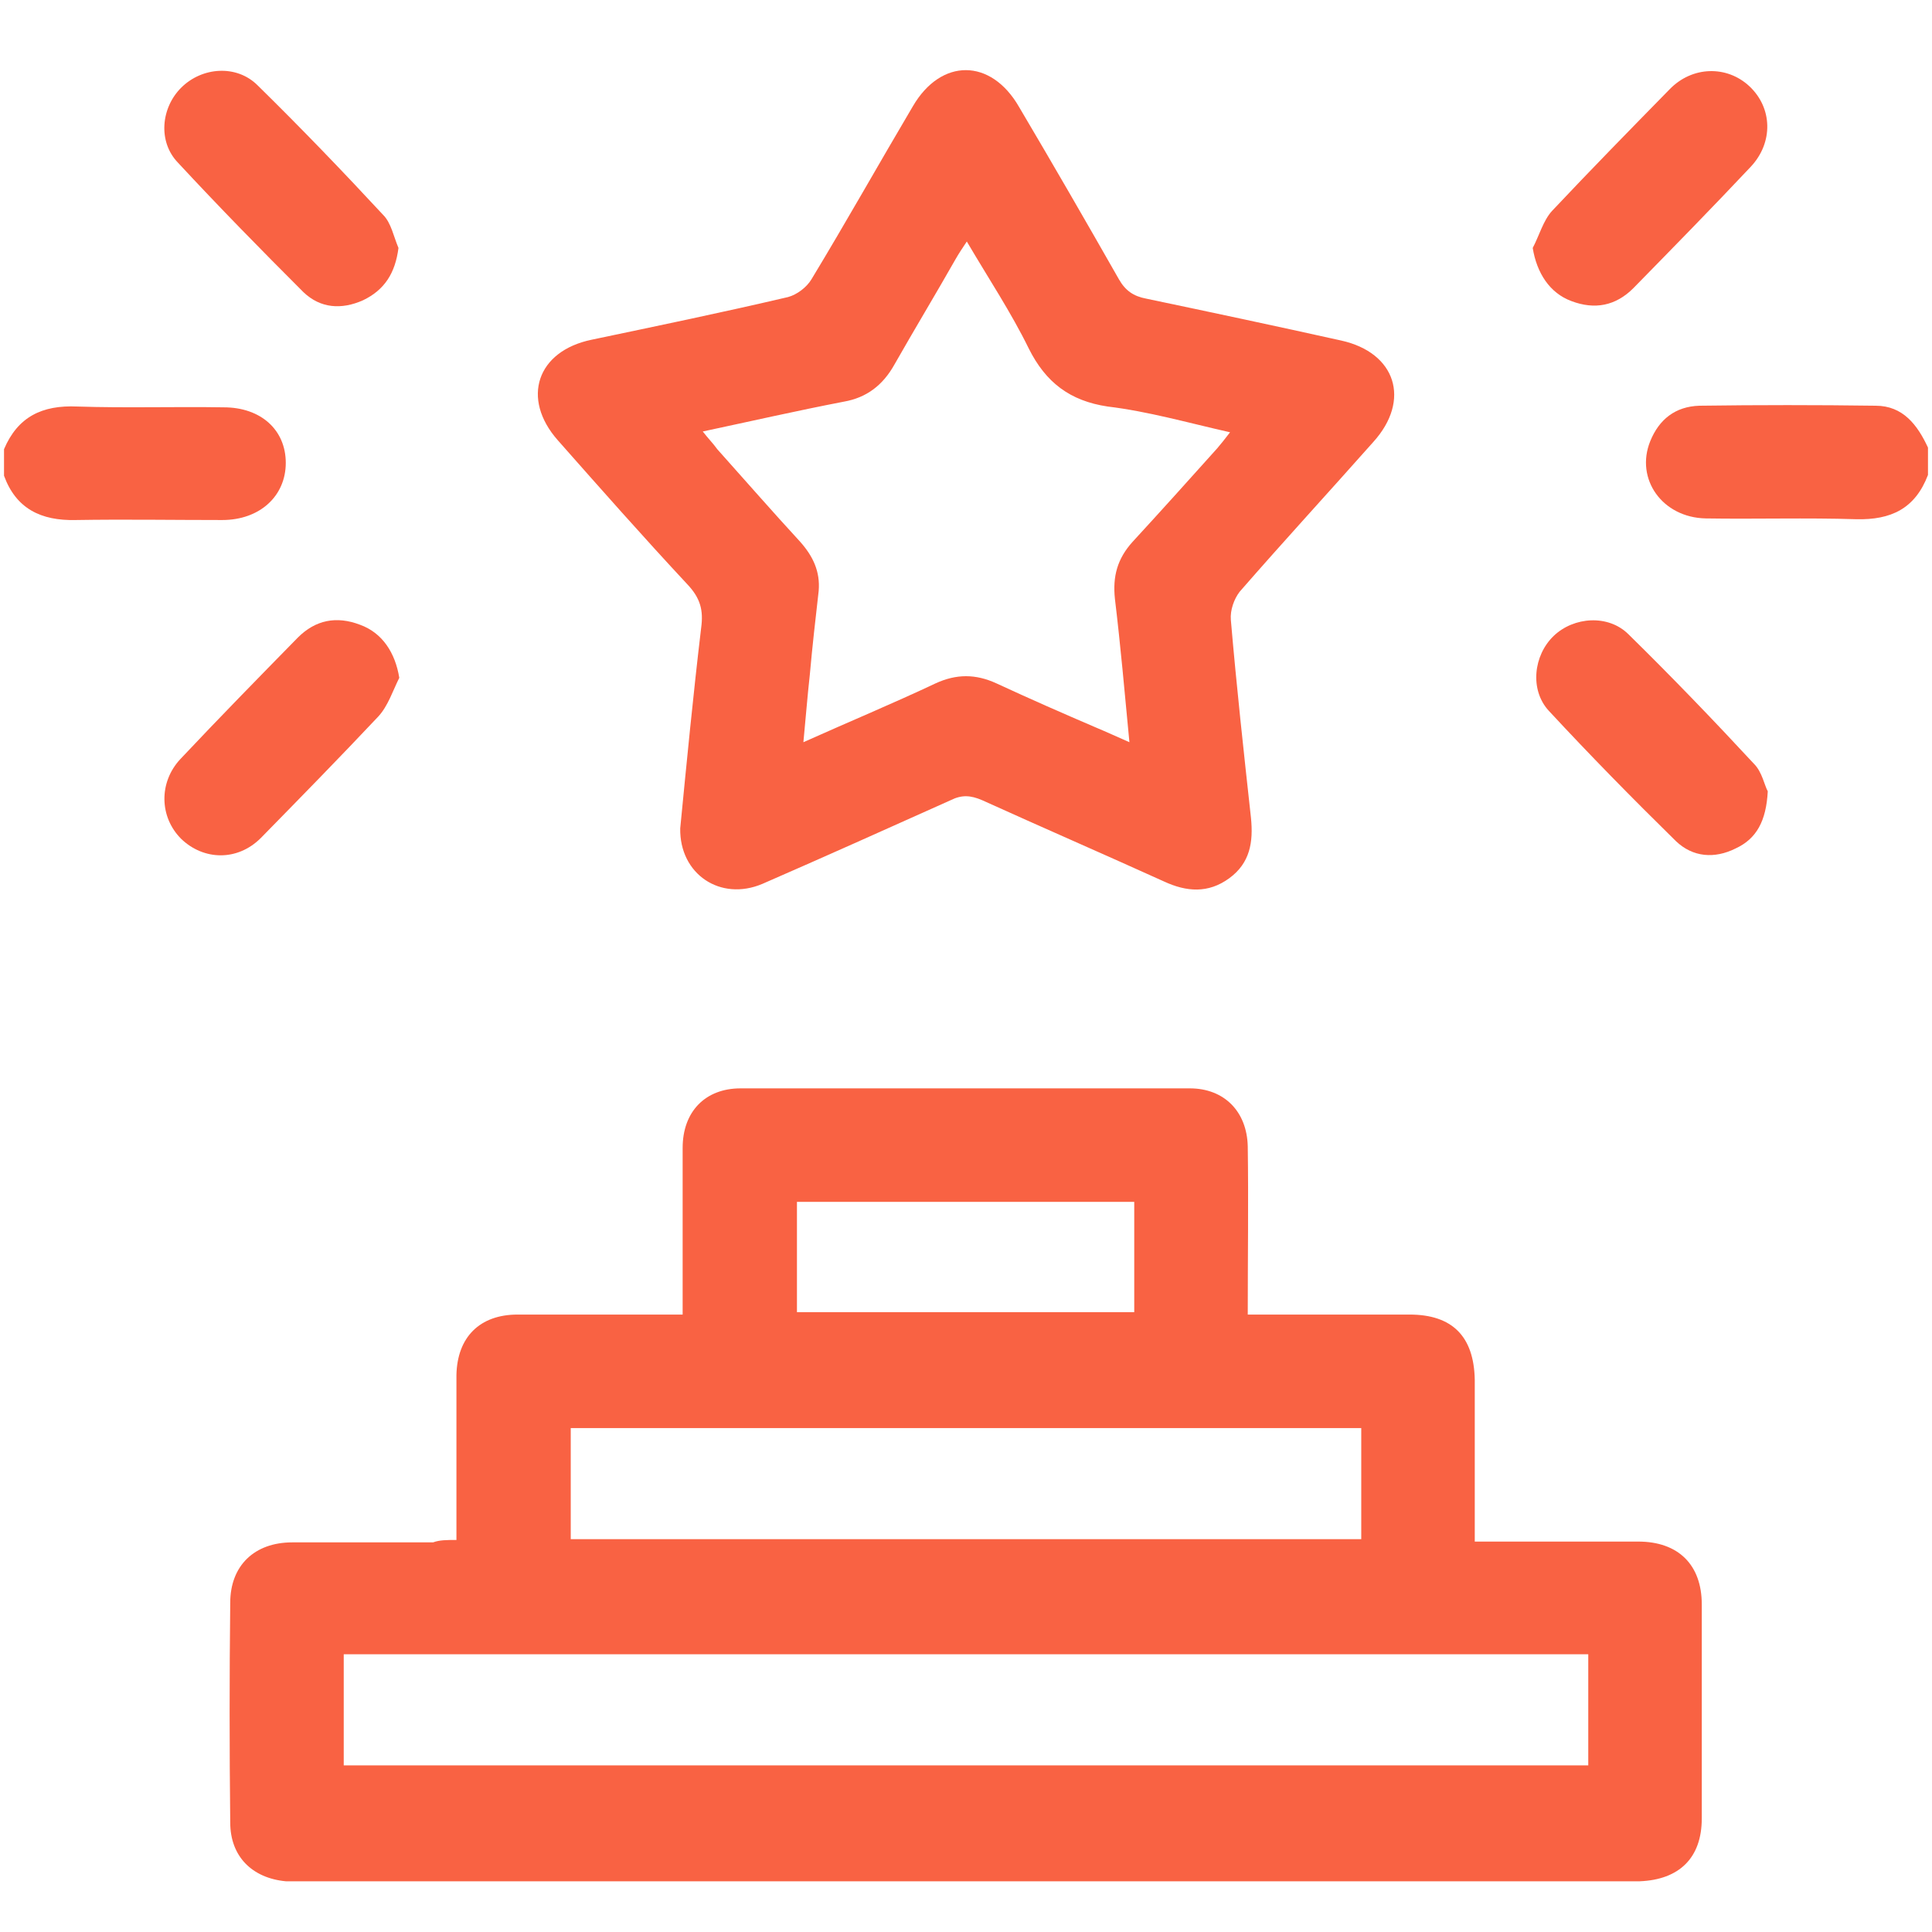 <?xml version="1.0" encoding="utf-8"?>
<!-- Generator: Adobe Illustrator 26.2.1, SVG Export Plug-In . SVG Version: 6.00 Build 0)  -->
<svg version="1.1" id="Layer_1" xmlns="http://www.w3.org/2000/svg" xmlns:xlink="http://www.w3.org/1999/xlink" x="0px" y="0px"
	 viewBox="0 0 240 240" style="enable-background:new 0 0 240 240;" xml:space="preserve">
<style type="text/css">
	.st0{fill:#F96243;}
</style>
<g>
	<path class="st0" d="M0.5,55.8c1.7-4,4.7-5.5,9.1-5.3c6.1,0.2,12.1,0,18.2,0.1c4.6,0,7.7,2.8,7.7,6.9s-3.2,7.1-7.9,7.1
		c-6.1,0-12.1-0.1-18.2,0c-4.3,0.1-7.4-1.4-8.9-5.5C0.5,58,0.5,56.9,0.5,55.8z"/>
	<path class="st0" d="M239.5,59c-1.6,4.2-4.6,5.6-8.9,5.5c-6.2-0.2-12.4,0-18.7-0.1c-5.4-0.1-8.8-4.9-6.9-9.6
		c1.1-2.7,3.1-4.3,6.1-4.4c7.3-0.1,14.6-0.1,21.9,0c3.4,0,5.2,2.4,6.5,5.2C239.5,56.9,239.5,58,239.5,59z"/>
	<path class="st0" d="M56.7,191.3c0-5.1,0-9.9,0-14.7c0-1.9,0-3.9,0-5.8c0.1-4.7,2.9-7.5,7.6-7.5c5.9,0,11.8,0,17.7,0
		c0.8,0,1.7,0,2.8,0c0-1,0-1.9,0-2.7c0-6,0-12,0-18c0-4.5,2.8-7.4,7.2-7.4c18.6,0,37.2,0,55.8,0c4.3,0,7.1,2.9,7.2,7.2
		c0.1,6.8,0,13.7,0,20.9c1,0,1.8,0,2.6,0c5.8,0,11.7,0,17.5,0c5.3,0,8,2.7,8.1,8.1c0,5.8,0,11.5,0,17.3c0,0.8,0,1.7,0,2.8
		c2.3,0,4.4,0,6.5,0c4.6,0,9.2,0,13.8,0c5,0,7.9,2.9,7.9,7.8c0,8.9,0,17.7,0,26.6c0,4.9-2.8,7.6-7.7,7.8c-0.5,0-1.1,0-1.6,0
		c-54.8,0-109.5,0-164.3,0c-0.8,0-1.6,0-2.3,0c-4.2-0.4-6.9-3.1-6.9-7.3c-0.1-9.1-0.1-18.2,0-27.3c0-4.6,3-7.5,7.7-7.5
		c5.8,0,11.7,0,17.5,0C54.6,191.3,55.5,191.3,56.7,191.3z M42.7,219.3c51.6,0,103.1,0,154.6,0c0-4.7,0-9.2,0-13.8
		c-51.6,0-103.1,0-154.6,0C42.7,210.2,42.7,214.7,42.7,219.3z M169.1,191.2c0-4.7,0-9.2,0-13.8c-32.8,0-65.5,0-98.2,0
		c0,4.7,0,9.2,0,13.8C103.7,191.2,136.3,191.2,169.1,191.2z M99,163c14.1,0,28,0,41.9,0c0-4.7,0-9.2,0-13.7c-14.1,0-28,0-41.9,0
		C99,154,99,158.5,99,163z"/>
	<path class="st0" d="M84.5,102.9c0.8-8.2,1.6-16.5,2.6-24.9c0.3-2.2-0.1-3.7-1.7-5.4c-5.5-5.9-10.8-11.9-16.1-17.9
		c-4.6-5.2-2.6-11.1,4.2-12.5c8.1-1.7,16.3-3.4,24.4-5.3c1.1-0.3,2.3-1.2,2.9-2.2c4.3-7.1,8.4-14.4,12.6-21.5c3.5-6,9.7-6,13.2,0.1
		c4.2,7.1,8.3,14.2,12.4,21.4c0.8,1.4,1.8,2.1,3.4,2.4c8.1,1.7,16.1,3.4,24.2,5.2c6.8,1.5,8.7,7.4,4,12.6
		c-5.5,6.2-11.2,12.4-16.6,18.6c-0.7,0.9-1.2,2.3-1.1,3.5c0.7,8.2,1.6,16.4,2.5,24.6c0.3,3-0.1,5.6-2.7,7.5
		c-2.6,1.9-5.3,1.7-8.1,0.4c-7.5-3.4-15.1-6.7-22.6-10.1c-1.4-0.6-2.5-0.7-3.9,0c-7.8,3.5-15.6,7-23.4,10.4
		C89.5,112,84.4,108.6,84.5,102.9z M87.3,53.6c0.7,0.9,1.3,1.5,1.8,2.2c3.4,3.8,6.8,7.7,10.3,11.5c1.6,1.8,2.5,3.7,2.3,6.1
		c-0.4,3.5-0.8,7-1.1,10.4c-0.3,2.7-0.5,5.3-0.8,8.4c5.8-2.6,11.1-4.8,16.4-7.3c2.6-1.2,5-1.2,7.6,0c4.1,1.9,8.2,3.7,12.4,5.5
		c1.2,0.5,2.5,1.1,4.1,1.8c-0.6-6.3-1.1-12-1.8-17.8c-0.3-2.8,0.3-5,2.2-7.1c3.5-3.8,7-7.7,10.5-11.6c0.5-0.6,1-1.2,1.6-2
		c-5.3-1.2-10.2-2.6-15.2-3.2c-4.7-0.7-7.7-3-9.8-7.2c-2.2-4.5-5-8.7-7.7-13.3c-0.6,0.9-1,1.5-1.4,2.2c-2.5,4.4-5.1,8.7-7.6,13.1
		c-1.4,2.5-3.4,4.1-6.3,4.6C99.1,51,93.4,52.3,87.3,53.6z"/>
	<path class="st0" d="M49.5,30.8c-0.4,3.1-1.7,5.2-4.4,6.5c-2.7,1.2-5.3,1-7.4-1C32.4,31,27.2,25.7,22.1,20.2
		c-2.5-2.6-2.1-6.8,0.4-9.3c2.6-2.6,6.9-2.9,9.5-0.3c5.3,5.2,10.5,10.6,15.6,16.1C48.6,27.7,48.9,29.4,49.5,30.8z"/>
	<path class="st0" d="M190.4,30.8c0.8-1.5,1.3-3.4,2.4-4.6c4.8-5.1,9.7-10.1,14.6-15.1c2.8-2.9,7.1-3,9.9-0.4c2.9,2.7,3,7,0.2,10
		c-4.8,5.1-9.7,10.1-14.6,15.1c-2.2,2.2-4.8,2.7-7.7,1.6C192.5,36.4,190.9,33.9,190.4,30.8z"/>
	<path class="st0" d="M49.6,84.2c-0.8,1.6-1.4,3.5-2.6,4.8c-4.8,5.1-9.7,10.1-14.6,15.1c-2.9,2.9-7.1,2.8-9.9,0.1
		c-2.7-2.7-2.8-7-0.1-9.9c4.8-5.1,9.7-10.1,14.6-15.1c2.2-2.2,4.8-2.7,7.7-1.6C47.5,78.6,49.1,81.1,49.6,84.2z"/>
	<path class="st0" d="M219.6,98.3c-0.2,3.7-1.4,5.9-4,7.1c-2.6,1.3-5.3,1.1-7.4-0.9c-5.4-5.3-10.7-10.7-15.8-16.2
		c-2.4-2.6-1.9-6.9,0.6-9.3c2.5-2.4,6.8-2.7,9.3-0.2c5.3,5.2,10.5,10.6,15.6,16.1C218.9,95.9,219.2,97.6,219.6,98.3z"/>
</g>
</svg>

